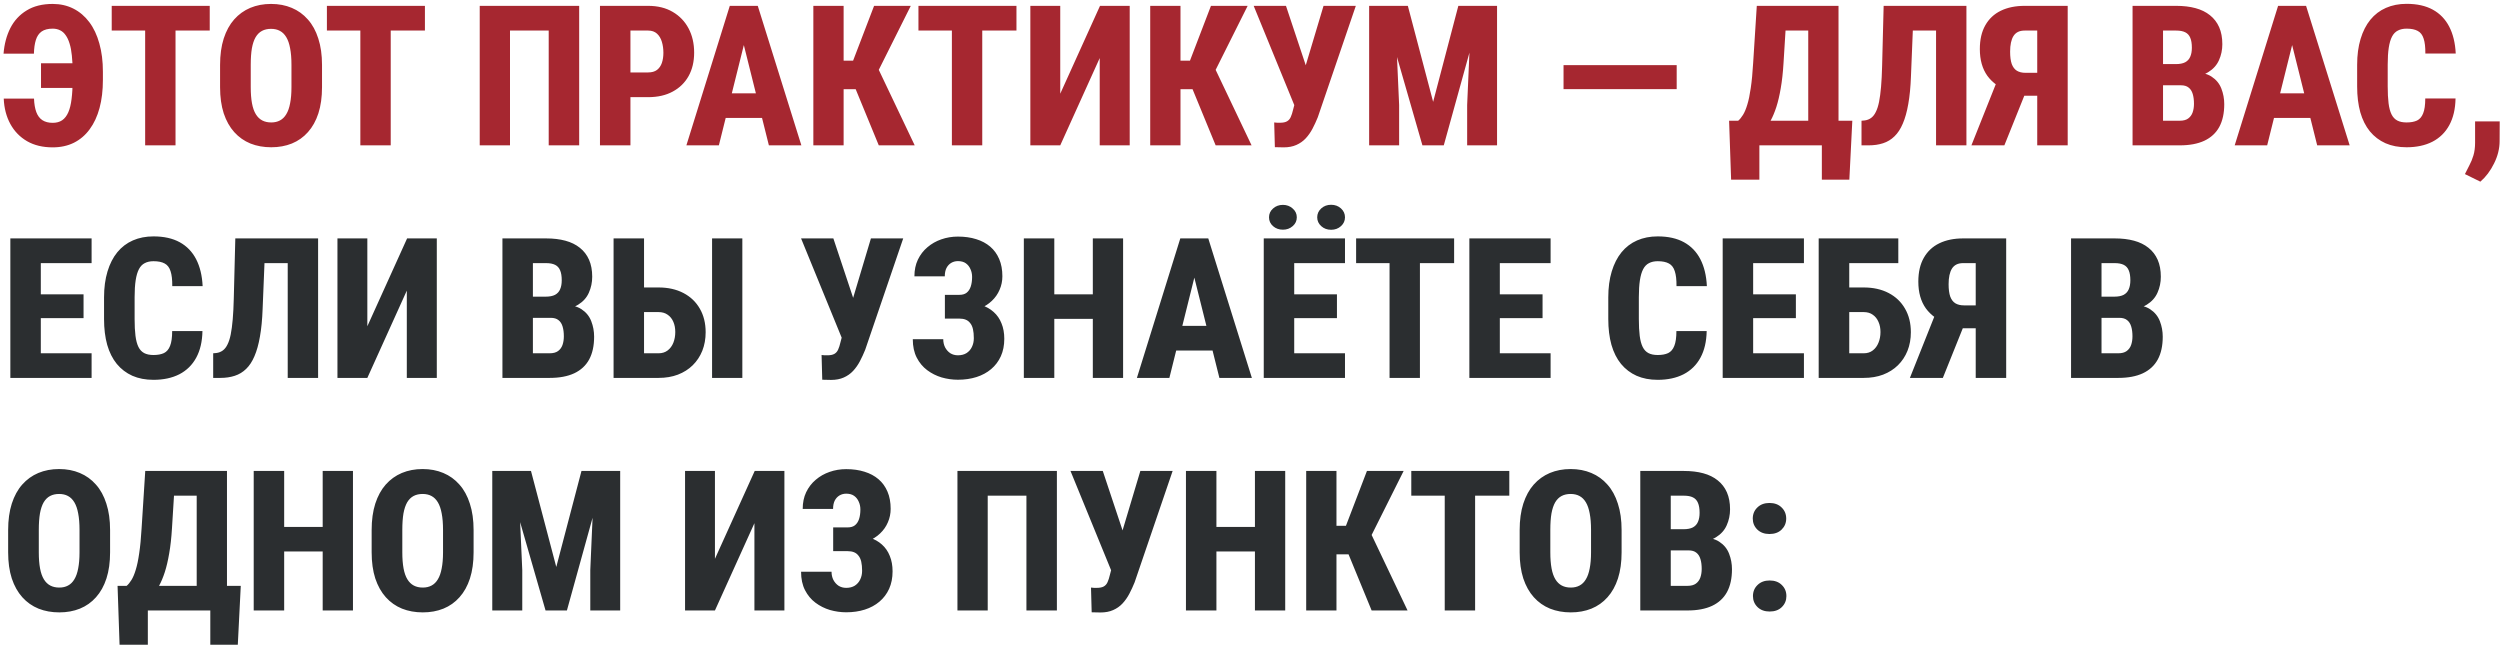<?xml version="1.0" encoding="UTF-8"?> <svg xmlns="http://www.w3.org/2000/svg" width="344" height="89" viewBox="0 0 344 89" fill="none"><path d="M12.472 8.702V12.103H5.643V8.702H12.472ZM0.514 13.566H4.68C4.707 14.305 4.812 14.924 4.997 15.425C5.181 15.918 5.458 16.287 5.827 16.533C6.205 16.779 6.68 16.902 7.251 16.902C7.77 16.902 8.205 16.783 8.556 16.546C8.908 16.3 9.189 15.935 9.4 15.452C9.611 14.968 9.76 14.357 9.848 13.619C9.945 12.872 9.993 11.998 9.993 10.996V9.835C9.993 9.018 9.958 8.289 9.888 7.647C9.826 7.005 9.721 6.452 9.571 5.986C9.431 5.52 9.25 5.138 9.031 4.839C8.82 4.531 8.565 4.307 8.266 4.167C7.967 4.017 7.629 3.942 7.251 3.942C6.609 3.942 6.1 4.074 5.722 4.338C5.353 4.602 5.089 4.993 4.931 5.511C4.772 6.021 4.685 6.645 4.667 7.383H0.488C0.593 6.065 0.905 4.892 1.424 3.863C1.951 2.835 2.698 2.026 3.665 1.438C4.632 0.84 5.827 0.541 7.251 0.541C8.297 0.541 9.246 0.756 10.099 1.187C10.951 1.618 11.681 2.237 12.287 3.046C12.894 3.854 13.355 4.834 13.671 5.986C13.997 7.137 14.159 8.429 14.159 9.862V10.996C14.159 12.428 14.005 13.716 13.698 14.858C13.39 16.001 12.938 16.977 12.34 17.785C11.751 18.594 11.026 19.213 10.165 19.644C9.312 20.066 8.341 20.277 7.251 20.277C5.889 20.277 4.715 19.996 3.731 19.433C2.747 18.862 1.978 18.071 1.424 17.06C0.87 16.041 0.567 14.876 0.514 13.566ZM24.152 0.805V20H19.973V0.805H24.152ZM28.859 0.805V4.206H15.372V0.805H28.859ZM44.31 8.939V11.998C44.31 13.36 44.143 14.56 43.809 15.597C43.475 16.625 42.996 17.486 42.372 18.181C41.757 18.875 41.019 19.398 40.157 19.75C39.305 20.092 38.36 20.264 37.323 20.264C36.277 20.264 35.323 20.092 34.462 19.75C33.601 19.398 32.858 18.875 32.234 18.181C31.61 17.486 31.127 16.625 30.784 15.597C30.45 14.56 30.283 13.36 30.283 11.998V8.939C30.283 7.559 30.45 6.346 30.784 5.3C31.127 4.246 31.605 3.371 32.221 2.677C32.845 1.974 33.583 1.442 34.435 1.082C35.297 0.721 36.251 0.541 37.296 0.541C38.342 0.541 39.291 0.721 40.144 1.082C41.005 1.442 41.744 1.974 42.359 2.677C42.983 3.371 43.462 4.246 43.796 5.3C44.139 6.346 44.31 7.559 44.31 8.939ZM40.105 11.998V8.913C40.105 8.025 40.043 7.269 39.92 6.645C39.806 6.021 39.63 5.511 39.393 5.116C39.155 4.72 38.861 4.43 38.509 4.246C38.166 4.061 37.762 3.969 37.296 3.969C36.822 3.969 36.409 4.061 36.057 4.246C35.706 4.43 35.411 4.72 35.174 5.116C34.945 5.511 34.774 6.021 34.66 6.645C34.554 7.269 34.502 8.025 34.502 8.913V11.998C34.502 12.859 34.559 13.597 34.673 14.212C34.787 14.828 34.963 15.329 35.2 15.715C35.438 16.102 35.732 16.388 36.084 16.572C36.435 16.757 36.848 16.849 37.323 16.849C37.78 16.849 38.18 16.757 38.523 16.572C38.874 16.388 39.164 16.102 39.393 15.715C39.63 15.329 39.806 14.828 39.92 14.212C40.043 13.597 40.105 12.859 40.105 11.998ZM53.763 0.805V20H49.584V0.805H53.763ZM58.469 0.805V4.206H44.982V0.805H58.469ZM79.695 0.805V20H75.502V4.206H70.176V20H66.01V0.805H79.695ZM89.187 13.369H85.298V9.967H89.187C89.688 9.967 90.092 9.853 90.4 9.625C90.707 9.387 90.932 9.066 91.072 8.662C91.213 8.249 91.283 7.783 91.283 7.265C91.283 6.72 91.213 6.214 91.072 5.749C90.932 5.283 90.707 4.909 90.4 4.628C90.092 4.347 89.688 4.206 89.187 4.206H86.748V20H82.556V0.805H89.187C90.497 0.805 91.622 1.082 92.562 1.635C93.511 2.189 94.241 2.949 94.751 3.916C95.26 4.883 95.515 5.99 95.515 7.238C95.515 8.478 95.26 9.554 94.751 10.468C94.241 11.382 93.511 12.094 92.562 12.604C91.622 13.114 90.497 13.369 89.187 13.369ZM102.766 4.536L98.916 20H94.447L100.419 0.805H103.201L102.766 4.536ZM105.798 20L101.936 4.536L101.435 0.805H104.269L110.268 20H105.798ZM105.943 12.841V16.23H97.44V12.841H105.943ZM116.082 0.805V20H111.916V0.805H116.082ZM125.323 0.805L119.588 12.274H115.277L114.724 8.346H117.387L120.274 0.805H125.323ZM120.92 20L117.439 11.536L120.406 8.53L125.864 20H120.92ZM135.158 0.805V20H130.979V0.805H135.158ZM139.865 0.805V4.206H126.378V0.805H139.865ZM145.89 12.894L151.361 0.805H155.448V20H151.321V7.99L145.89 20H141.776V0.805H145.89V12.894ZM162.435 0.805V20H158.269V0.805H162.435ZM171.677 0.805L165.942 12.274H161.631L161.077 8.346H163.74L166.627 0.805H171.677ZM167.273 20L163.793 11.536L166.759 8.53L172.217 20H167.273ZM178.506 12.881L182.118 0.805H186.561L181.327 16.137C181.107 16.682 180.866 17.205 180.602 17.706C180.338 18.207 180.026 18.651 179.666 19.038C179.306 19.424 178.875 19.727 178.374 19.947C177.882 20.167 177.302 20.277 176.634 20.277C176.467 20.277 176.265 20.273 176.027 20.264C175.79 20.255 175.588 20.25 175.421 20.25L175.329 16.849C175.425 16.867 175.566 16.88 175.75 16.889C175.935 16.889 176.062 16.889 176.133 16.889C176.546 16.889 176.867 16.823 177.095 16.691C177.324 16.559 177.495 16.361 177.609 16.098C177.732 15.825 177.838 15.496 177.926 15.109L178.506 12.881ZM176.95 0.805L179.877 9.598L181.182 14.555L178.137 14.568L172.507 0.805H176.95ZM190.2 0.805H193.72L197.2 14.015L200.667 0.805H203.977L198.664 20H195.724L190.2 0.805ZM188.394 0.805H191.914L192.52 14.45V20H188.394V0.805ZM202.474 0.805H205.994V20H201.88V14.45L202.474 0.805ZM230.713 8.965V12.261H215.143V8.965H230.713ZM251.952 16.612V20H240.812V16.612H251.952ZM242.09 16.612V24.72H238.201L237.924 16.612H242.09ZM254.878 16.612L254.47 24.72H250.686V16.612H254.878ZM250.066 0.805V4.206H242.104V0.805H250.066ZM252.98 0.805V20H248.814V0.805H252.98ZM241.734 0.805H245.9L245.413 8.675C245.333 9.994 245.206 11.149 245.03 12.143C244.863 13.127 244.661 13.988 244.424 14.727C244.187 15.456 243.923 16.084 243.633 16.612C243.343 17.139 243.04 17.605 242.723 18.009C242.407 18.405 242.086 18.761 241.761 19.077C241.436 19.385 241.115 19.692 240.798 20H238.399V16.612H239.177C239.405 16.419 239.625 16.15 239.836 15.808C240.056 15.456 240.253 14.986 240.429 14.397C240.614 13.808 240.772 13.048 240.904 12.116C241.044 11.185 241.154 10.038 241.233 8.675L241.734 0.805ZM267.64 0.805V4.206H259.559V0.805H267.64ZM270.58 0.805V20H266.401V0.805H270.58ZM259.189 0.805H263.342L262.947 10.521C262.894 11.98 262.771 13.246 262.578 14.318C262.393 15.381 262.143 16.278 261.826 17.007C261.519 17.737 261.136 18.321 260.679 18.761C260.231 19.2 259.708 19.517 259.11 19.71C258.521 19.903 257.862 20 257.133 20H256.144V16.612L256.592 16.572C256.917 16.528 257.208 16.414 257.462 16.23C257.717 16.045 257.933 15.773 258.108 15.412C258.293 15.052 258.442 14.59 258.557 14.028C258.671 13.457 258.763 12.762 258.833 11.945C258.904 11.127 258.952 10.174 258.979 9.084L259.189 0.805ZM281.773 13.171H277.871L276.539 12.617C275.194 12.125 274.17 11.4 273.467 10.442C272.773 9.475 272.426 8.245 272.426 6.75C272.426 5.45 272.676 4.36 273.177 3.481C273.678 2.593 274.39 1.925 275.313 1.477C276.236 1.029 277.326 0.805 278.583 0.805H284.515V20H280.323V4.206H278.583C277.879 4.206 277.37 4.457 277.053 4.958C276.746 5.45 276.592 6.166 276.592 7.106C276.592 7.81 276.667 8.376 276.816 8.807C276.974 9.229 277.207 9.537 277.515 9.73C277.831 9.923 278.231 10.02 278.714 10.02H281.76L281.773 13.171ZM279.215 11.497L275.801 20H271.266L274.654 11.497H279.215ZM300.085 11.734H296.13L296.117 8.82H299.399C299.927 8.82 300.353 8.737 300.678 8.57C301.003 8.394 301.236 8.139 301.377 7.805C301.526 7.471 301.601 7.058 301.601 6.566C301.601 5.995 301.526 5.538 301.377 5.195C301.236 4.852 301.008 4.602 300.691 4.443C300.375 4.285 299.962 4.206 299.452 4.206H297.633V20H293.44V0.805H299.452C300.445 0.805 301.329 0.91 302.102 1.121C302.884 1.332 303.548 1.657 304.093 2.097C304.646 2.536 305.068 3.085 305.358 3.745C305.648 4.404 305.793 5.182 305.793 6.078C305.793 6.86 305.64 7.594 305.332 8.28C305.033 8.957 304.541 9.506 303.855 9.928C303.179 10.35 302.265 10.578 301.113 10.613L300.085 11.734ZM299.94 20H295.022L296.565 16.612H299.94C300.423 16.612 300.806 16.511 301.087 16.309C301.377 16.098 301.583 15.816 301.707 15.465C301.83 15.113 301.891 14.718 301.891 14.278C301.891 13.76 301.834 13.312 301.72 12.934C301.605 12.547 301.417 12.252 301.153 12.05C300.898 11.839 300.542 11.734 300.085 11.734H296.736L296.763 8.82H300.744L301.733 9.98C302.823 9.937 303.684 10.126 304.317 10.547C304.95 10.96 305.398 11.51 305.662 12.195C305.925 12.872 306.057 13.584 306.057 14.331C306.057 15.579 305.829 16.625 305.372 17.469C304.915 18.304 304.229 18.936 303.315 19.367C302.41 19.789 301.285 20 299.94 20ZM315.813 4.536L311.963 20H307.494L313.466 0.805H316.248L315.813 4.536ZM318.845 20L314.982 4.536L314.481 0.805H317.316L323.314 20H318.845ZM318.99 12.841V16.23H310.487V12.841H318.99ZM333.716 13.553H337.882C337.856 14.995 337.57 16.216 337.025 17.218C336.48 18.22 335.707 18.98 334.705 19.499C333.703 20.009 332.517 20.264 331.146 20.264C330.056 20.264 329.089 20.079 328.245 19.71C327.401 19.332 326.685 18.787 326.096 18.075C325.516 17.363 325.077 16.489 324.778 15.452C324.488 14.415 324.343 13.228 324.343 11.892V8.913C324.343 7.585 324.501 6.399 324.817 5.353C325.134 4.307 325.582 3.428 326.162 2.716C326.751 1.996 327.467 1.451 328.311 1.082C329.155 0.712 330.1 0.528 331.146 0.528C332.578 0.528 333.782 0.796 334.758 1.332C335.733 1.868 336.485 2.646 337.012 3.666C337.54 4.685 337.838 5.92 337.909 7.37H333.729C333.738 6.491 333.659 5.806 333.492 5.313C333.334 4.812 333.066 4.461 332.688 4.259C332.31 4.048 331.796 3.942 331.146 3.942C330.68 3.942 330.28 4.03 329.946 4.206C329.612 4.373 329.344 4.65 329.142 5.037C328.939 5.423 328.79 5.933 328.693 6.566C328.597 7.199 328.548 7.972 328.548 8.886V11.892C328.548 12.806 328.588 13.58 328.667 14.212C328.746 14.836 328.882 15.346 329.076 15.742C329.269 16.128 329.533 16.41 329.867 16.585C330.201 16.761 330.627 16.849 331.146 16.849C331.726 16.849 332.205 16.761 332.583 16.585C332.96 16.401 333.242 16.071 333.426 15.597C333.62 15.122 333.716 14.441 333.716 13.553ZM343.96 16.704L343.947 19.407C343.947 20.444 343.692 21.472 343.182 22.492C342.681 23.511 342.053 24.346 341.297 24.997L339.174 23.955C339.376 23.551 339.583 23.142 339.794 22.729C340.014 22.325 340.198 21.872 340.348 21.371C340.497 20.87 340.572 20.29 340.572 19.631V16.704H343.96Z" fill="#A62730"></path><path d="M12.604 48.612V52H4.232V48.612H12.604ZM5.616 32.805V52H1.424V32.805H5.616ZM11.496 40.504V43.773H4.232V40.504H11.496ZM12.604 32.805V36.206H4.232V32.805H12.604ZM23.691 45.553H27.857C27.831 46.995 27.545 48.216 27 49.218C26.455 50.22 25.682 50.98 24.68 51.499C23.678 52.009 22.491 52.264 21.12 52.264C20.03 52.264 19.064 52.079 18.22 51.71C17.376 51.332 16.66 50.787 16.071 50.075C15.491 49.363 15.051 48.489 14.752 47.452C14.462 46.415 14.317 45.228 14.317 43.892V40.913C14.317 39.585 14.476 38.399 14.792 37.353C15.108 36.307 15.557 35.428 16.137 34.716C16.726 33.996 17.442 33.451 18.286 33.081C19.129 32.712 20.074 32.528 21.12 32.528C22.553 32.528 23.757 32.796 24.732 33.332C25.708 33.868 26.459 34.646 26.987 35.666C27.514 36.685 27.813 37.92 27.883 39.37H23.704C23.713 38.491 23.634 37.806 23.467 37.313C23.309 36.812 23.041 36.461 22.663 36.259C22.285 36.048 21.77 35.942 21.12 35.942C20.654 35.942 20.254 36.03 19.92 36.206C19.586 36.373 19.318 36.65 19.116 37.037C18.914 37.423 18.765 37.933 18.668 38.566C18.571 39.199 18.523 39.972 18.523 40.886V43.892C18.523 44.806 18.562 45.58 18.642 46.212C18.721 46.836 18.857 47.346 19.05 47.742C19.244 48.128 19.507 48.41 19.841 48.585C20.175 48.761 20.602 48.849 21.12 48.849C21.7 48.849 22.179 48.761 22.557 48.585C22.935 48.401 23.216 48.071 23.401 47.597C23.594 47.122 23.691 46.441 23.691 45.553ZM40.83 32.805V36.206H32.748V32.805H40.83ZM43.77 32.805V52H39.59V32.805H43.77ZM32.379 32.805H36.532L36.136 42.521C36.084 43.98 35.96 45.246 35.767 46.318C35.583 47.381 35.332 48.278 35.016 49.007C34.708 49.737 34.326 50.321 33.869 50.761C33.42 51.2 32.898 51.517 32.3 51.71C31.711 51.903 31.052 52 30.322 52H29.334V48.612L29.782 48.572C30.107 48.528 30.397 48.414 30.652 48.23C30.907 48.045 31.122 47.773 31.298 47.412C31.482 47.052 31.632 46.59 31.746 46.028C31.86 45.456 31.953 44.762 32.023 43.945C32.093 43.127 32.142 42.174 32.168 41.084L32.379 32.805ZM50.546 44.894L56.017 32.805H60.104V52H55.977V39.99L50.546 52H46.433V32.805H50.546V44.894ZM75.779 43.734H71.824L71.811 40.82H75.094C75.621 40.82 76.047 40.737 76.373 40.57C76.698 40.394 76.931 40.139 77.071 39.805C77.221 39.471 77.295 39.058 77.295 38.566C77.295 37.995 77.221 37.538 77.071 37.195C76.931 36.852 76.702 36.602 76.386 36.443C76.069 36.285 75.656 36.206 75.147 36.206H73.327V52H69.135V32.805H75.147C76.14 32.805 77.023 32.91 77.796 33.121C78.579 33.332 79.242 33.657 79.787 34.097C80.341 34.536 80.763 35.085 81.053 35.745C81.343 36.404 81.488 37.182 81.488 38.078C81.488 38.86 81.334 39.594 81.026 40.28C80.728 40.956 80.235 41.506 79.55 41.928C78.873 42.35 77.959 42.578 76.808 42.613L75.779 43.734ZM75.634 52H70.717L72.259 48.612H75.634C76.118 48.612 76.5 48.511 76.781 48.309C77.071 48.098 77.278 47.816 77.401 47.465C77.524 47.113 77.585 46.718 77.585 46.278C77.585 45.76 77.528 45.312 77.414 44.934C77.3 44.547 77.111 44.252 76.847 44.05C76.592 43.839 76.236 43.734 75.779 43.734H72.431L72.457 40.82H76.439L77.427 41.98C78.517 41.937 79.378 42.126 80.011 42.547C80.644 42.96 81.092 43.51 81.356 44.195C81.62 44.872 81.751 45.584 81.751 46.331C81.751 47.579 81.523 48.625 81.066 49.469C80.609 50.304 79.923 50.937 79.009 51.367C78.104 51.789 76.979 52 75.634 52ZM87.157 39.555H90.624C91.925 39.555 93.063 39.81 94.039 40.319C95.014 40.829 95.766 41.545 96.293 42.468C96.829 43.391 97.097 44.472 97.097 45.711C97.097 46.643 96.943 47.496 96.636 48.269C96.328 49.034 95.889 49.697 95.317 50.26C94.755 50.813 94.074 51.244 93.274 51.552C92.483 51.851 91.6 52 90.624 52H84.428V32.805H88.62V48.612H90.624C91.116 48.612 91.534 48.48 91.876 48.216C92.219 47.953 92.478 47.601 92.654 47.162C92.83 46.713 92.918 46.221 92.918 45.685C92.918 45.158 92.83 44.692 92.654 44.288C92.478 43.874 92.219 43.549 91.876 43.312C91.534 43.066 91.116 42.943 90.624 42.943H87.157V39.555ZM102.146 32.805V52H97.981V32.805H102.146ZM116.227 44.881L119.839 32.805H124.282L119.048 48.137C118.828 48.682 118.586 49.205 118.323 49.706C118.059 50.207 117.747 50.651 117.387 51.038C117.026 51.424 116.596 51.727 116.095 51.947C115.603 52.167 115.022 52.277 114.354 52.277C114.188 52.277 113.985 52.273 113.748 52.264C113.511 52.255 113.309 52.251 113.142 52.251L113.049 48.849C113.146 48.867 113.287 48.88 113.471 48.889C113.656 48.889 113.783 48.889 113.854 48.889C114.267 48.889 114.587 48.823 114.816 48.691C115.044 48.559 115.216 48.361 115.33 48.098C115.453 47.825 115.559 47.496 115.646 47.109L116.227 44.881ZM114.671 32.805L117.598 41.598L118.903 46.555L115.857 46.568L110.228 32.805H114.671ZM132.732 42.811H130.017V40.57H132.021C132.434 40.57 132.763 40.473 133.009 40.28C133.264 40.078 133.453 39.792 133.576 39.423C133.699 39.045 133.761 38.605 133.761 38.105C133.761 37.718 133.686 37.362 133.537 37.037C133.396 36.703 133.185 36.435 132.904 36.232C132.623 36.03 132.258 35.929 131.81 35.929C131.467 35.929 131.155 36.013 130.874 36.18C130.601 36.347 130.386 36.584 130.228 36.892C130.078 37.199 130.003 37.577 130.003 38.025H125.824C125.824 37.164 125.982 36.399 126.299 35.731C126.624 35.055 127.063 34.483 127.617 34.018C128.171 33.543 128.804 33.183 129.516 32.937C130.236 32.682 131.001 32.554 131.81 32.554C132.741 32.554 133.581 32.673 134.328 32.91C135.075 33.139 135.716 33.481 136.252 33.938C136.789 34.395 137.202 34.967 137.492 35.652C137.782 36.329 137.927 37.116 137.927 38.012C137.927 38.671 137.799 39.291 137.544 39.871C137.298 40.451 136.942 40.961 136.477 41.4C136.02 41.84 135.47 42.187 134.829 42.442C134.196 42.688 133.497 42.811 132.732 42.811ZM130.017 41.638H132.732C133.585 41.638 134.345 41.748 135.013 41.967C135.69 42.187 136.261 42.508 136.727 42.93C137.202 43.352 137.562 43.874 137.808 44.498C138.063 45.114 138.19 45.821 138.19 46.621C138.19 47.518 138.032 48.317 137.716 49.02C137.399 49.715 136.956 50.304 136.384 50.787C135.813 51.27 135.141 51.635 134.367 51.881C133.594 52.127 132.741 52.251 131.81 52.251C131.054 52.251 130.307 52.145 129.568 51.934C128.839 51.714 128.175 51.38 127.578 50.932C126.98 50.484 126.501 49.908 126.141 49.205C125.78 48.502 125.6 47.658 125.6 46.674H129.792C129.792 47.087 129.876 47.46 130.043 47.794C130.219 48.128 130.456 48.397 130.755 48.599C131.062 48.792 131.414 48.889 131.81 48.889C132.275 48.889 132.671 48.788 132.996 48.585C133.321 48.374 133.567 48.093 133.734 47.742C133.91 47.381 133.998 46.981 133.998 46.542C133.998 46.05 133.958 45.632 133.879 45.29C133.8 44.947 133.673 44.67 133.497 44.459C133.33 44.239 133.124 44.081 132.877 43.984C132.631 43.888 132.346 43.839 132.021 43.839H130.017V41.638ZM151.611 40.504V43.879H143.78V40.504H151.611ZM145.072 32.805V52H140.88V32.805H145.072ZM154.538 32.805V52H150.372V32.805H154.538ZM164.755 36.536L160.906 52H156.437L162.409 32.805H165.19L164.755 36.536ZM167.788 52L163.925 36.536L163.424 32.805H166.258L172.257 52H167.788ZM167.933 44.841V48.23H159.429V44.841H167.933ZM185.071 48.612V52H176.7V48.612H185.071ZM178.084 32.805V52H173.892V32.805H178.084ZM183.964 40.504V43.773H176.7V40.504H183.964ZM185.071 32.805V36.206H176.7V32.805H185.071ZM174.617 29.904C174.617 29.421 174.801 29.017 175.17 28.691C175.54 28.357 175.992 28.19 176.528 28.19C177.056 28.19 177.504 28.357 177.873 28.691C178.251 29.017 178.44 29.421 178.44 29.904C178.44 30.388 178.251 30.792 177.873 31.117C177.504 31.442 177.056 31.605 176.528 31.605C175.992 31.605 175.54 31.442 175.17 31.117C174.801 30.792 174.617 30.388 174.617 29.904ZM181.248 29.904C181.248 29.421 181.433 29.012 181.802 28.678C182.171 28.344 182.624 28.177 183.16 28.177C183.696 28.177 184.148 28.344 184.518 28.678C184.887 29.012 185.071 29.421 185.071 29.904C185.071 30.379 184.887 30.783 184.518 31.117C184.148 31.451 183.696 31.618 183.16 31.618C182.624 31.618 182.171 31.451 181.802 31.117C181.433 30.783 181.248 30.379 181.248 29.904ZM195.381 32.805V52H191.202V32.805H195.381ZM200.087 32.805V36.206H186.601V32.805H200.087ZM213.363 48.612V52H204.992V48.612H213.363ZM206.376 32.805V52H202.184V32.805H206.376ZM212.256 40.504V43.773H204.992V40.504H212.256ZM213.363 32.805V36.206H204.992V32.805H213.363ZM230.673 45.553H234.839C234.813 46.995 234.527 48.216 233.982 49.218C233.438 50.22 232.664 50.98 231.662 51.499C230.66 52.009 229.474 52.264 228.103 52.264C227.013 52.264 226.046 52.079 225.202 51.71C224.358 51.332 223.642 50.787 223.053 50.075C222.473 49.363 222.034 48.489 221.735 47.452C221.445 46.415 221.3 45.228 221.3 43.892V40.913C221.3 39.585 221.458 38.399 221.774 37.353C222.091 36.307 222.539 35.428 223.119 34.716C223.708 33.996 224.424 33.451 225.268 33.081C226.112 32.712 227.057 32.528 228.103 32.528C229.535 32.528 230.739 32.796 231.715 33.332C232.69 33.868 233.442 34.646 233.969 35.666C234.497 36.685 234.795 37.92 234.866 39.37H230.687C230.695 38.491 230.616 37.806 230.449 37.313C230.291 36.812 230.023 36.461 229.645 36.259C229.267 36.048 228.753 35.942 228.103 35.942C227.637 35.942 227.237 36.03 226.903 36.206C226.569 36.373 226.301 36.65 226.099 37.037C225.896 37.423 225.747 37.933 225.65 38.566C225.554 39.199 225.505 39.972 225.505 40.886V43.892C225.505 44.806 225.545 45.58 225.624 46.212C225.703 46.836 225.839 47.346 226.033 47.742C226.226 48.128 226.49 48.41 226.824 48.585C227.158 48.761 227.584 48.849 228.103 48.849C228.683 48.849 229.162 48.761 229.54 48.585C229.917 48.401 230.199 48.071 230.383 47.597C230.577 47.122 230.673 46.441 230.673 45.553ZM248.221 48.612V52H239.849V48.612H248.221ZM241.233 32.805V52H237.041V32.805H241.233ZM247.113 40.504V43.773H239.849V40.504H247.113ZM248.221 32.805V36.206H239.849V32.805H248.221ZM261.207 32.805V36.206H254.43V52H250.251V32.805H261.207ZM252.993 39.555H256.447C257.757 39.555 258.899 39.81 259.875 40.319C260.851 40.829 261.602 41.545 262.129 42.468C262.666 43.391 262.934 44.472 262.934 45.711C262.934 46.643 262.78 47.496 262.472 48.269C262.165 49.034 261.725 49.697 261.154 50.26C260.591 50.813 259.91 51.244 259.11 51.552C258.319 51.851 257.432 52 256.447 52H250.264V32.805H254.457V48.612H256.447C256.948 48.612 257.366 48.48 257.7 48.216C258.042 47.953 258.302 47.601 258.478 47.162C258.662 46.713 258.754 46.221 258.754 45.685C258.754 45.158 258.662 44.692 258.478 44.288C258.302 43.874 258.042 43.549 257.7 43.312C257.366 43.066 256.948 42.943 256.447 42.943H252.993V39.555ZM273.309 45.171H269.407L268.075 44.617C266.73 44.125 265.707 43.4 265.003 42.442C264.309 41.475 263.962 40.245 263.962 38.751C263.962 37.45 264.212 36.36 264.713 35.481C265.214 34.593 265.926 33.925 266.849 33.477C267.772 33.029 268.862 32.805 270.119 32.805H276.051V52H271.859V36.206H270.119C269.416 36.206 268.906 36.456 268.589 36.958C268.282 37.45 268.128 38.166 268.128 39.106C268.128 39.81 268.203 40.377 268.352 40.807C268.51 41.229 268.743 41.537 269.051 41.73C269.367 41.923 269.767 42.02 270.25 42.02H273.296L273.309 45.171ZM270.751 43.497L267.337 52H262.802L266.19 43.497H270.751ZM291.621 43.734H287.666L287.653 40.82H290.936C291.463 40.82 291.889 40.737 292.214 40.57C292.54 40.394 292.772 40.139 292.913 39.805C293.062 39.471 293.137 39.058 293.137 38.566C293.137 37.995 293.062 37.538 292.913 37.195C292.772 36.852 292.544 36.602 292.228 36.443C291.911 36.285 291.498 36.206 290.988 36.206H289.169V52H284.977V32.805H290.988C291.981 32.805 292.865 32.91 293.638 33.121C294.42 33.332 295.084 33.657 295.629 34.097C296.183 34.536 296.604 35.085 296.895 35.745C297.185 36.404 297.33 37.182 297.33 38.078C297.33 38.86 297.176 39.594 296.868 40.28C296.569 40.956 296.077 41.506 295.392 41.928C294.715 42.35 293.801 42.578 292.649 42.613L291.621 43.734ZM291.476 52H286.559L288.101 48.612H291.476C291.959 48.612 292.342 48.511 292.623 48.309C292.913 48.098 293.12 47.816 293.243 47.465C293.366 47.113 293.427 46.718 293.427 46.278C293.427 45.76 293.37 45.312 293.256 44.934C293.142 44.547 292.953 44.252 292.689 44.05C292.434 43.839 292.078 43.734 291.621 43.734H288.272L288.299 40.82H292.28L293.269 41.98C294.359 41.937 295.22 42.126 295.853 42.547C296.486 42.96 296.934 43.51 297.198 44.195C297.461 44.872 297.593 45.584 297.593 46.331C297.593 47.579 297.365 48.625 296.908 49.469C296.451 50.304 295.765 50.937 294.851 51.367C293.946 51.789 292.821 52 291.476 52ZM15.148 72.939V75.998C15.148 77.36 14.981 78.56 14.647 79.597C14.313 80.625 13.834 81.486 13.21 82.181C12.595 82.875 11.856 83.398 10.995 83.749C10.143 84.092 9.198 84.264 8.161 84.264C7.115 84.264 6.161 84.092 5.3 83.749C4.438 83.398 3.696 82.875 3.072 82.181C2.448 81.486 1.964 80.625 1.622 79.597C1.288 78.56 1.121 77.36 1.121 75.998V72.939C1.121 71.559 1.288 70.346 1.622 69.3C1.964 68.246 2.443 67.371 3.059 66.677C3.683 65.974 4.421 65.442 5.273 65.082C6.135 64.721 7.088 64.541 8.134 64.541C9.18 64.541 10.129 64.721 10.982 65.082C11.843 65.442 12.582 65.974 13.197 66.677C13.821 67.371 14.3 68.246 14.634 69.3C14.977 70.346 15.148 71.559 15.148 72.939ZM10.942 75.998V72.913C10.942 72.025 10.881 71.269 10.758 70.645C10.644 70.021 10.468 69.511 10.23 69.116C9.993 68.72 9.699 68.43 9.347 68.246C9.004 68.061 8.6 67.969 8.134 67.969C7.66 67.969 7.247 68.061 6.895 68.246C6.543 68.43 6.249 68.72 6.012 69.116C5.783 69.511 5.612 70.021 5.498 70.645C5.392 71.269 5.339 72.025 5.339 72.913V75.998C5.339 76.859 5.396 77.597 5.511 78.212C5.625 78.828 5.801 79.329 6.038 79.715C6.275 80.102 6.57 80.388 6.921 80.572C7.273 80.757 7.686 80.849 8.161 80.849C8.618 80.849 9.018 80.757 9.36 80.572C9.712 80.388 10.002 80.102 10.23 79.715C10.468 79.329 10.644 78.828 10.758 78.212C10.881 77.597 10.942 76.859 10.942 75.998ZM30.204 80.612V84H19.064V80.612H30.204ZM20.342 80.612V88.72H16.453L16.176 80.612H20.342ZM33.13 80.612L32.722 88.72H28.938V80.612H33.13ZM28.318 64.805V68.206H20.355V64.805H28.318ZM31.232 64.805V84H27.066V64.805H31.232ZM19.986 64.805H24.152L23.665 72.675C23.585 73.994 23.458 75.149 23.282 76.143C23.115 77.127 22.913 77.988 22.676 78.727C22.439 79.456 22.175 80.085 21.885 80.612C21.595 81.139 21.291 81.605 20.975 82.009C20.659 82.405 20.338 82.761 20.013 83.077C19.688 83.385 19.367 83.692 19.05 84H16.651V80.612H17.429C17.657 80.418 17.877 80.15 18.088 79.808C18.308 79.456 18.505 78.986 18.681 78.397C18.866 77.808 19.024 77.048 19.156 76.116C19.296 75.185 19.406 74.038 19.485 72.675L19.986 64.805ZM45.642 72.504V75.879H37.81V72.504H45.642ZM39.102 64.805V84H34.91V64.805H39.102ZM48.568 64.805V84H44.402V64.805H48.568ZM65.166 72.939V75.998C65.166 77.36 64.999 78.56 64.665 79.597C64.332 80.625 63.852 81.486 63.228 82.181C62.613 82.875 61.875 83.398 61.014 83.749C60.161 84.092 59.216 84.264 58.179 84.264C57.133 84.264 56.18 84.092 55.318 83.749C54.457 83.398 53.714 82.875 53.09 82.181C52.466 81.486 51.983 80.625 51.64 79.597C51.306 78.56 51.139 77.36 51.139 75.998V72.939C51.139 71.559 51.306 70.346 51.64 69.3C51.983 68.246 52.462 67.371 53.077 66.677C53.701 65.974 54.44 65.442 55.292 65.082C56.153 64.721 57.107 64.541 58.153 64.541C59.199 64.541 60.148 64.721 61.001 65.082C61.862 65.442 62.6 65.974 63.215 66.677C63.839 67.371 64.318 68.246 64.652 69.3C64.995 70.346 65.166 71.559 65.166 72.939ZM60.961 75.998V72.913C60.961 72.025 60.899 71.269 60.776 70.645C60.662 70.021 60.486 69.511 60.249 69.116C60.012 68.72 59.717 68.43 59.366 68.246C59.023 68.061 58.619 67.969 58.153 67.969C57.678 67.969 57.265 68.061 56.914 68.246C56.562 68.43 56.268 68.72 56.03 69.116C55.802 69.511 55.63 70.021 55.516 70.645C55.411 71.269 55.358 72.025 55.358 72.913V75.998C55.358 76.859 55.415 77.597 55.529 78.212C55.644 78.828 55.819 79.329 56.057 79.715C56.294 80.102 56.588 80.388 56.94 80.572C57.291 80.757 57.705 80.849 58.179 80.849C58.636 80.849 59.036 80.757 59.379 80.572C59.73 80.388 60.02 80.102 60.249 79.715C60.486 79.329 60.662 78.828 60.776 78.212C60.899 77.597 60.961 76.859 60.961 75.998ZM69.543 64.805H73.064L76.544 78.015L80.011 64.805H83.32L78.007 84H75.067L69.543 64.805ZM67.737 64.805H71.257L71.864 78.45V84H67.737V64.805ZM81.817 64.805H85.337V84H81.224V78.45L81.817 64.805ZM98.376 76.894L103.847 64.805H107.934V84H103.808V71.99L98.376 84H94.263V64.805H98.376V76.894ZM117.36 74.811H114.645V72.57H116.648C117.062 72.57 117.391 72.473 117.637 72.28C117.892 72.078 118.081 71.792 118.204 71.423C118.327 71.045 118.389 70.606 118.389 70.105C118.389 69.718 118.314 69.362 118.165 69.037C118.024 68.703 117.813 68.435 117.532 68.232C117.25 68.03 116.886 67.929 116.438 67.929C116.095 67.929 115.783 68.013 115.501 68.18C115.229 68.347 115.014 68.584 114.855 68.892C114.706 69.199 114.631 69.577 114.631 70.025H110.452C110.452 69.164 110.61 68.399 110.927 67.731C111.252 67.055 111.691 66.483 112.245 66.018C112.799 65.543 113.432 65.183 114.144 64.936C114.864 64.682 115.629 64.554 116.438 64.554C117.369 64.554 118.208 64.673 118.956 64.91C119.703 65.139 120.344 65.481 120.88 65.939C121.417 66.395 121.83 66.967 122.12 67.652C122.41 68.329 122.555 69.116 122.555 70.012C122.555 70.671 122.427 71.291 122.172 71.871C121.926 72.451 121.57 72.961 121.104 73.4C120.647 73.84 120.098 74.187 119.457 74.442C118.824 74.688 118.125 74.811 117.36 74.811ZM114.645 73.638H117.36C118.213 73.638 118.973 73.748 119.641 73.967C120.318 74.187 120.889 74.508 121.355 74.93C121.83 75.352 122.19 75.874 122.436 76.499C122.691 77.114 122.818 77.821 122.818 78.621C122.818 79.518 122.66 80.317 122.344 81.02C122.027 81.715 121.583 82.304 121.012 82.787C120.441 83.27 119.769 83.635 118.995 83.881C118.222 84.127 117.369 84.251 116.438 84.251C115.682 84.251 114.935 84.145 114.196 83.934C113.467 83.714 112.803 83.38 112.206 82.932C111.608 82.484 111.129 81.908 110.769 81.205C110.408 80.502 110.228 79.658 110.228 78.674H114.42C114.42 79.087 114.504 79.46 114.671 79.794C114.847 80.128 115.084 80.397 115.383 80.599C115.69 80.792 116.042 80.889 116.438 80.889C116.903 80.889 117.299 80.788 117.624 80.585C117.949 80.374 118.195 80.093 118.362 79.742C118.538 79.381 118.626 78.981 118.626 78.542C118.626 78.05 118.586 77.632 118.507 77.29C118.428 76.947 118.301 76.67 118.125 76.459C117.958 76.239 117.751 76.081 117.505 75.984C117.259 75.888 116.974 75.839 116.648 75.839H114.645V73.638ZM145.428 64.805V84H141.236V68.206H135.91V84H131.744V64.805H145.428ZM153.299 76.881L156.911 64.805H161.354L156.12 80.137C155.9 80.682 155.659 81.205 155.395 81.706C155.131 82.207 154.819 82.651 154.459 83.038C154.099 83.424 153.668 83.728 153.167 83.947C152.675 84.167 152.095 84.277 151.427 84.277C151.26 84.277 151.058 84.272 150.82 84.264C150.583 84.255 150.381 84.251 150.214 84.251L150.122 80.849C150.218 80.867 150.359 80.88 150.543 80.889C150.728 80.889 150.855 80.889 150.926 80.889C151.339 80.889 151.66 80.823 151.888 80.691C152.117 80.559 152.288 80.361 152.402 80.098C152.525 79.825 152.631 79.496 152.719 79.109L153.299 76.881ZM151.743 64.805L154.67 73.598L155.975 78.555L152.93 78.568L147.3 64.805H151.743ZM173.918 72.504V75.879H166.087V72.504H173.918ZM167.379 64.805V84H163.187V64.805H167.379ZM176.845 64.805V84H172.679V64.805H176.845ZM183.898 64.805V84H179.732V64.805H183.898ZM193.14 64.805L187.405 76.274H183.094L182.54 72.346H185.203L188.09 64.805H193.14ZM188.736 84L185.256 75.536L188.222 72.53L193.68 84H188.736ZM202.975 64.805V84H198.795V64.805H202.975ZM207.681 64.805V68.206H194.194V64.805H207.681ZM223.132 72.939V75.998C223.132 77.36 222.965 78.56 222.631 79.597C222.297 80.625 221.818 81.486 221.194 82.181C220.579 82.875 219.841 83.398 218.979 83.749C218.127 84.092 217.182 84.264 216.145 84.264C215.099 84.264 214.146 84.092 213.284 83.749C212.423 83.398 211.68 82.875 211.056 82.181C210.432 81.486 209.949 80.625 209.606 79.597C209.272 78.56 209.105 77.36 209.105 75.998V72.939C209.105 71.559 209.272 70.346 209.606 69.3C209.949 68.246 210.428 67.371 211.043 66.677C211.667 65.974 212.405 65.442 213.258 65.082C214.119 64.721 215.073 64.541 216.119 64.541C217.165 64.541 218.114 64.721 218.966 65.082C219.828 65.442 220.566 65.974 221.181 66.677C221.805 67.371 222.284 68.246 222.618 69.3C222.961 70.346 223.132 71.559 223.132 72.939ZM218.927 75.998V72.913C218.927 72.025 218.865 71.269 218.742 70.645C218.628 70.021 218.452 69.511 218.215 69.116C217.978 68.72 217.683 68.43 217.332 68.246C216.989 68.061 216.584 67.969 216.119 67.969C215.644 67.969 215.231 68.061 214.879 68.246C214.528 68.43 214.233 68.72 213.996 69.116C213.768 69.511 213.596 70.021 213.482 70.645C213.376 71.269 213.324 72.025 213.324 72.913V75.998C213.324 76.859 213.381 77.597 213.495 78.212C213.609 78.828 213.785 79.329 214.022 79.715C214.26 80.102 214.554 80.388 214.906 80.572C215.257 80.757 215.67 80.849 216.145 80.849C216.602 80.849 217.002 80.757 217.345 80.572C217.696 80.388 217.986 80.102 218.215 79.715C218.452 79.329 218.628 78.828 218.742 78.212C218.865 77.597 218.927 76.859 218.927 75.998ZM232.348 75.734H228.393L228.379 72.82H231.662C232.189 72.82 232.616 72.737 232.941 72.57C233.266 72.394 233.499 72.139 233.64 71.805C233.789 71.471 233.864 71.058 233.864 70.566C233.864 69.995 233.789 69.538 233.64 69.195C233.499 68.852 233.271 68.602 232.954 68.443C232.638 68.285 232.225 68.206 231.715 68.206H229.896V84H225.703V64.805H231.715C232.708 64.805 233.591 64.91 234.365 65.121C235.147 65.332 235.811 65.657 236.355 66.097C236.909 66.536 237.331 67.085 237.621 67.745C237.911 68.404 238.056 69.182 238.056 70.078C238.056 70.86 237.902 71.594 237.595 72.28C237.296 72.957 236.804 73.506 236.118 73.928C235.441 74.35 234.527 74.578 233.376 74.613L232.348 75.734ZM232.203 84H227.285L228.828 80.612H232.203C232.686 80.612 233.068 80.511 233.35 80.309C233.64 80.098 233.846 79.816 233.969 79.465C234.092 79.113 234.154 78.718 234.154 78.278C234.154 77.76 234.097 77.311 233.982 76.934C233.868 76.547 233.679 76.252 233.416 76.05C233.161 75.839 232.805 75.734 232.348 75.734H228.999L229.025 72.82H233.007L233.996 73.981C235.085 73.936 235.947 74.126 236.58 74.547C237.212 74.96 237.661 75.51 237.924 76.195C238.188 76.872 238.32 77.584 238.32 78.331C238.32 79.579 238.091 80.625 237.634 81.469C237.177 82.304 236.492 82.936 235.578 83.367C234.672 83.789 233.547 84 232.203 84ZM241.207 82.022C241.207 81.407 241.418 80.897 241.84 80.493C242.262 80.08 242.815 79.874 243.501 79.874C244.204 79.874 244.762 80.08 245.175 80.493C245.597 80.897 245.808 81.407 245.808 82.022C245.808 82.62 245.597 83.126 245.175 83.539C244.762 83.943 244.204 84.145 243.501 84.145C242.815 84.145 242.262 83.943 241.84 83.539C241.418 83.126 241.207 82.62 241.207 82.022ZM241.181 71.357C241.181 70.742 241.392 70.232 241.813 69.828C242.235 69.415 242.789 69.208 243.475 69.208C244.178 69.208 244.736 69.415 245.149 69.828C245.571 70.232 245.782 70.742 245.782 71.357C245.782 71.955 245.571 72.46 245.149 72.873C244.736 73.277 244.178 73.48 243.475 73.48C242.789 73.48 242.235 73.277 241.813 72.873C241.392 72.46 241.181 71.955 241.181 71.357Z" fill="#2B2E30"></path></svg> 